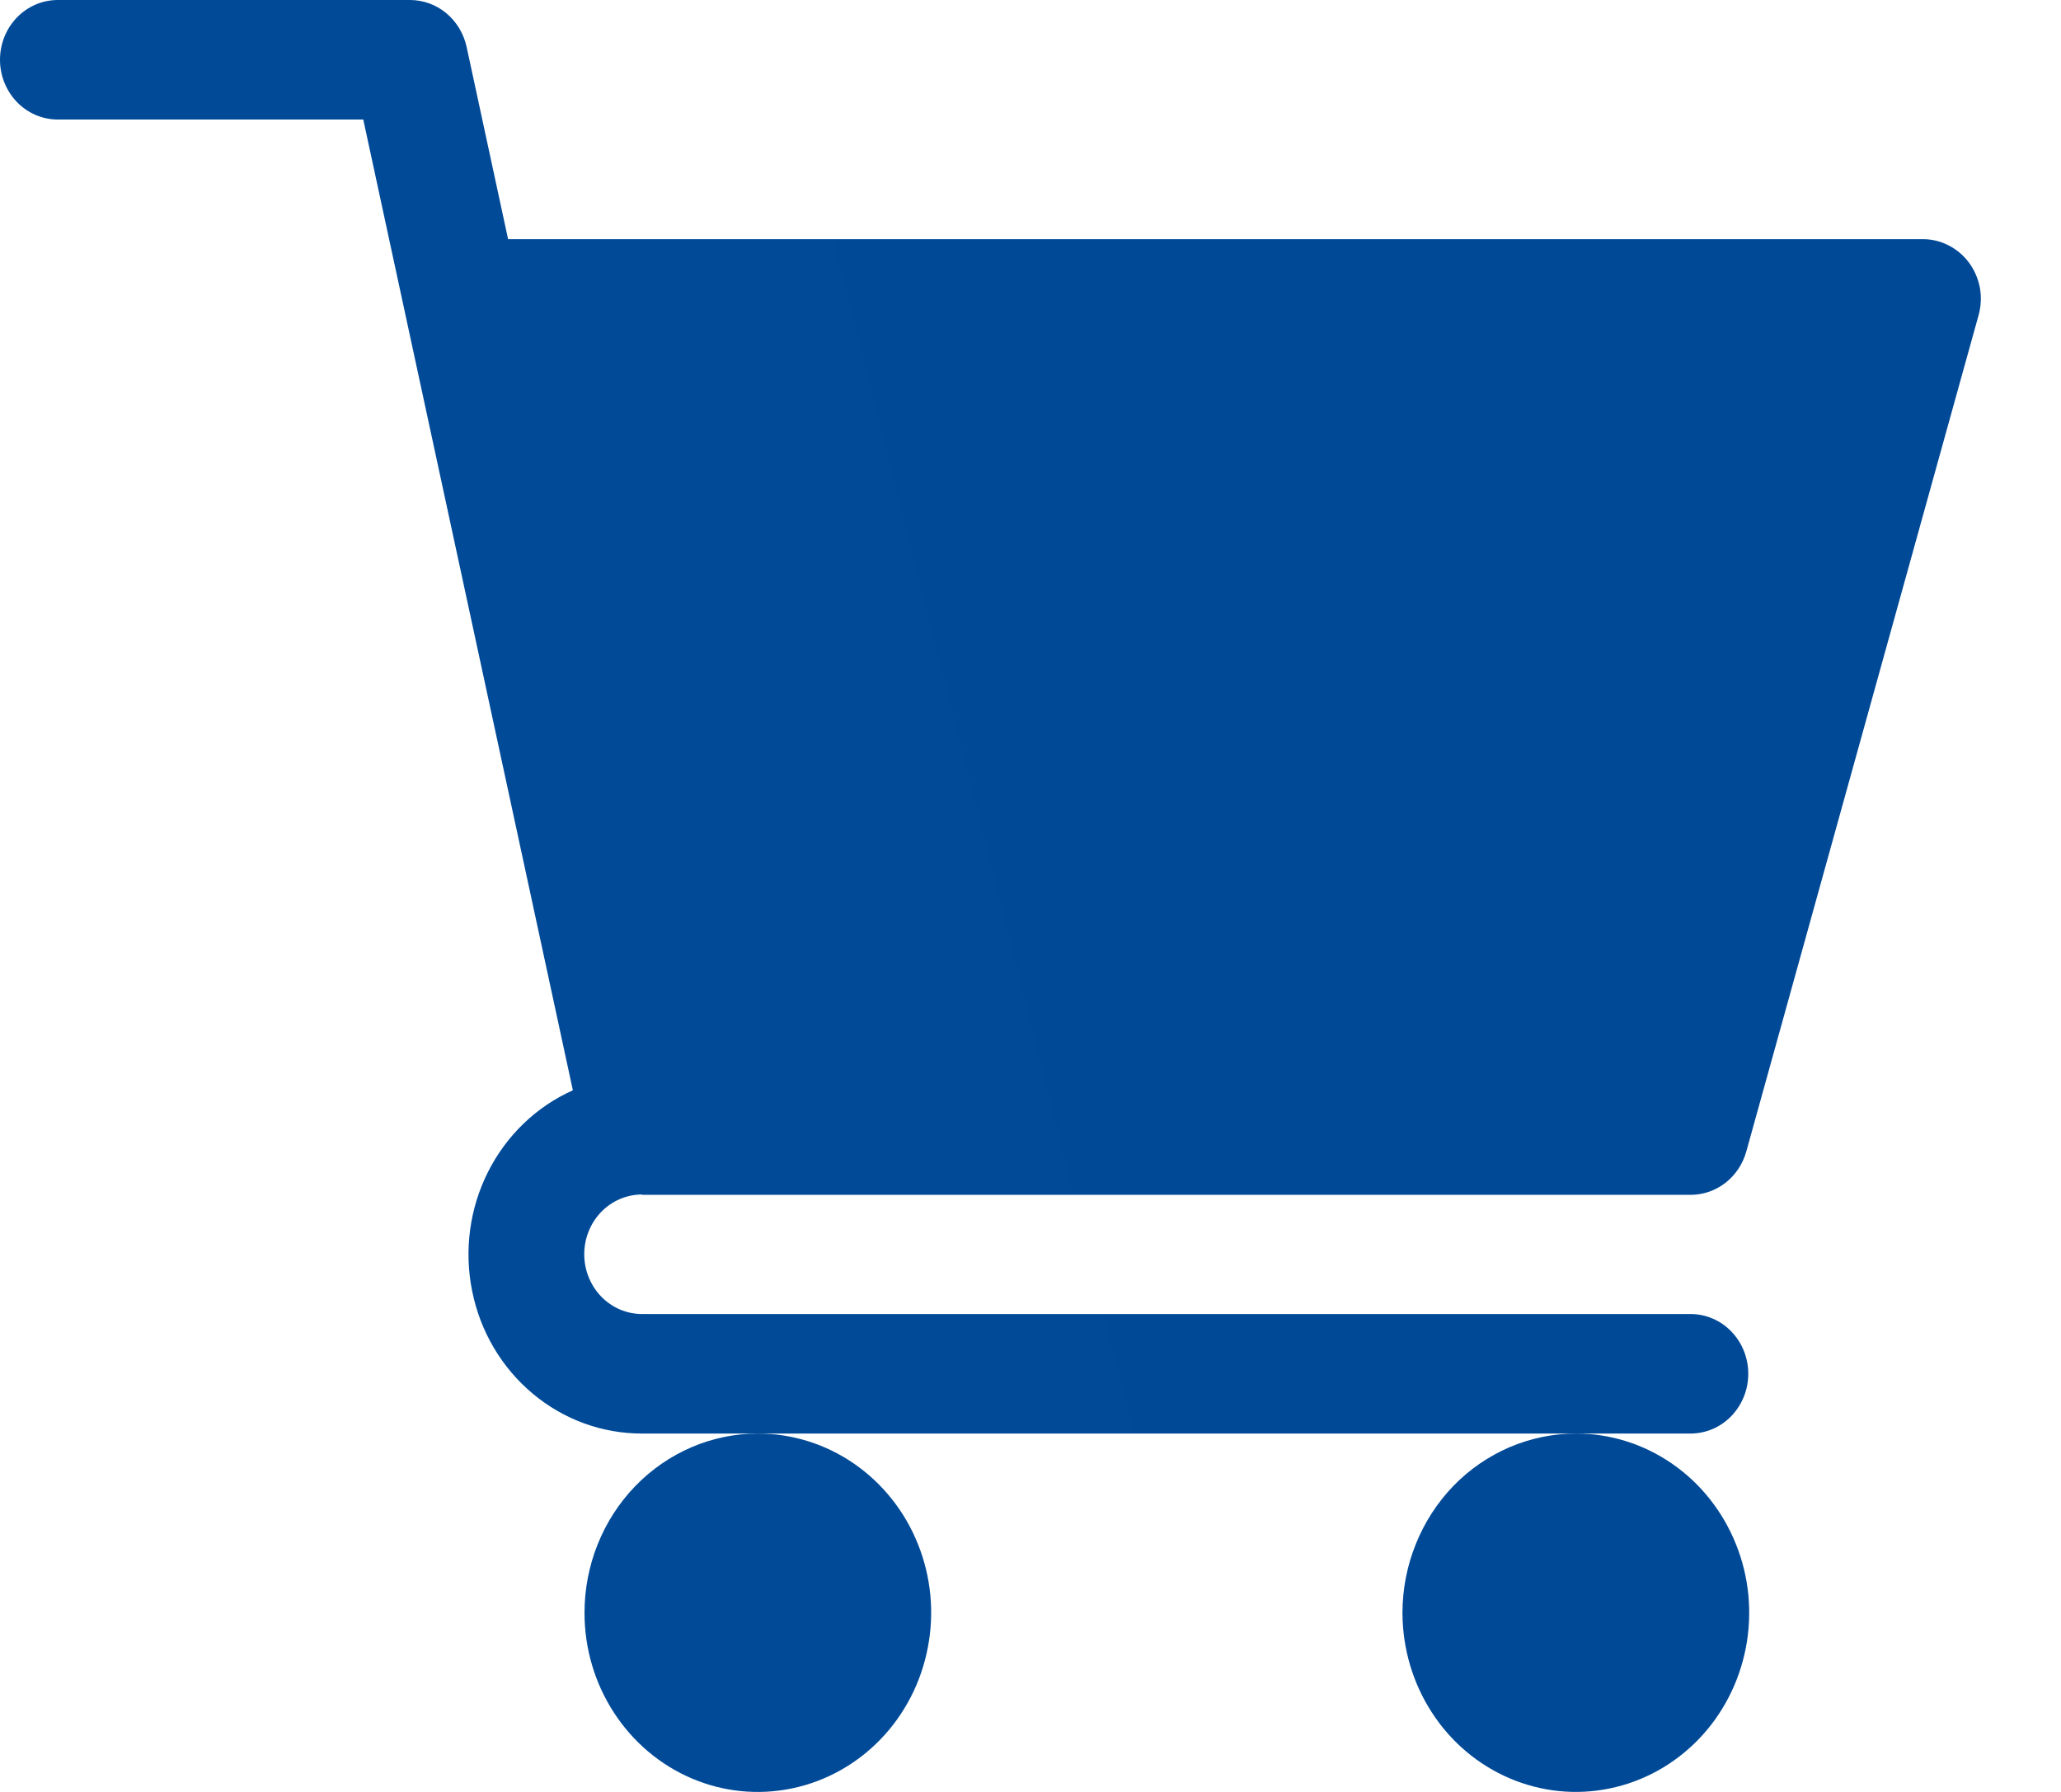 <svg width="23" height="20" viewBox="0 0 23 20" fill="none" xmlns="http://www.w3.org/2000/svg">
    <path d="M7.165 13.336H18.865C19.006 13.336 19.143 13.289 19.255 13.202C19.367 13.115 19.449 12.992 19.488 12.852L22.08 3.519C22.108 3.419 22.113 3.315 22.095 3.213C22.076 3.112 22.035 3.016 21.975 2.934C21.914 2.851 21.836 2.785 21.746 2.739C21.657 2.693 21.558 2.669 21.458 2.669H5.67L5.207 0.522C5.174 0.374 5.094 0.241 4.979 0.146C4.864 0.051 4.722 -0 4.575 3.70146e-07H0.645C0.474 3.70146e-07 0.31 0.07 0.189 0.195C0.068 0.32 0 0.49 0 0.667C0 0.844 0.068 1.013 0.189 1.139C0.31 1.264 0.474 1.334 0.645 1.334H4.054L6.393 12.169C5.985 12.351 5.65 12.674 5.445 13.082C5.24 13.49 5.178 13.959 5.269 14.409C5.359 14.86 5.598 15.264 5.943 15.553C6.288 15.843 6.72 16.001 7.165 16H18.865C19.036 16 19.201 15.93 19.321 15.805C19.442 15.679 19.51 15.51 19.51 15.333C19.51 15.156 19.442 14.986 19.321 14.861C19.201 14.736 19.036 14.666 18.865 14.666H7.165C6.994 14.666 6.83 14.596 6.709 14.471C6.588 14.345 6.52 14.176 6.52 13.999C6.52 13.822 6.588 13.652 6.709 13.527C6.83 13.402 6.994 13.332 7.165 13.332V13.336Z" fill="url(#paint0_linear_2677_3208)"/>
    <path d="M6.523 18.003C6.523 18.398 6.637 18.785 6.85 19.113C7.063 19.442 7.365 19.698 7.719 19.849C8.072 20 8.461 20.039 8.836 19.961C9.211 19.884 9.556 19.693 9.826 19.413C10.096 19.134 10.28 18.777 10.354 18.389C10.429 18.002 10.391 17.6 10.244 17.234C10.098 16.869 9.85 16.557 9.532 16.337C9.214 16.117 8.84 16 8.458 16C7.944 16 7.452 16.212 7.089 16.587C6.726 16.963 6.522 17.472 6.523 18.003Z" fill="url(#paint1_linear_2677_3208)"/>
    <path d="M15.651 18.003C15.652 18.398 15.766 18.785 15.979 19.113C16.191 19.442 16.494 19.697 16.847 19.848C17.2 19.999 17.589 20.039 17.964 19.961C18.339 19.884 18.683 19.694 18.954 19.414C19.224 19.135 19.408 18.779 19.483 18.391C19.558 18.003 19.52 17.601 19.373 17.236C19.227 16.871 18.98 16.558 18.662 16.338C18.345 16.118 17.971 16 17.589 16C17.334 16 17.082 16.052 16.847 16.152C16.612 16.253 16.398 16.4 16.218 16.586C16.039 16.772 15.896 16.993 15.799 17.236C15.701 17.479 15.651 17.74 15.651 18.003Z" fill="url(#paint2_linear_2677_3208)"/>
    <defs>
        <linearGradient id="paint0_linear_2677_3208" x1="2" y1="13.457" x2="20.837" y2="8.71" gradientUnits="userSpaceOnUse">
            <stop stop-color="#004a98"/>
            <stop offset="1" stop-color="#004997"/>
        </linearGradient>
        <linearGradient id="paint1_linear_2677_3208" x1="2" y1="13.457" x2="20.837" y2="8.71" gradientUnits="userSpaceOnUse">
            <stop stop-color="#004a98"/>
            <stop offset="1" stop-color="#004997"/>
        </linearGradient>
        <linearGradient id="paint2_linear_2677_3208" x1="2" y1="13.457" x2="20.837" y2="8.71" gradientUnits="userSpaceOnUse">
            <stop stop-color="#004a98"/>
            <stop offset="1" stop-color="#004997"/>
        </linearGradient>
    </defs>
</svg>
